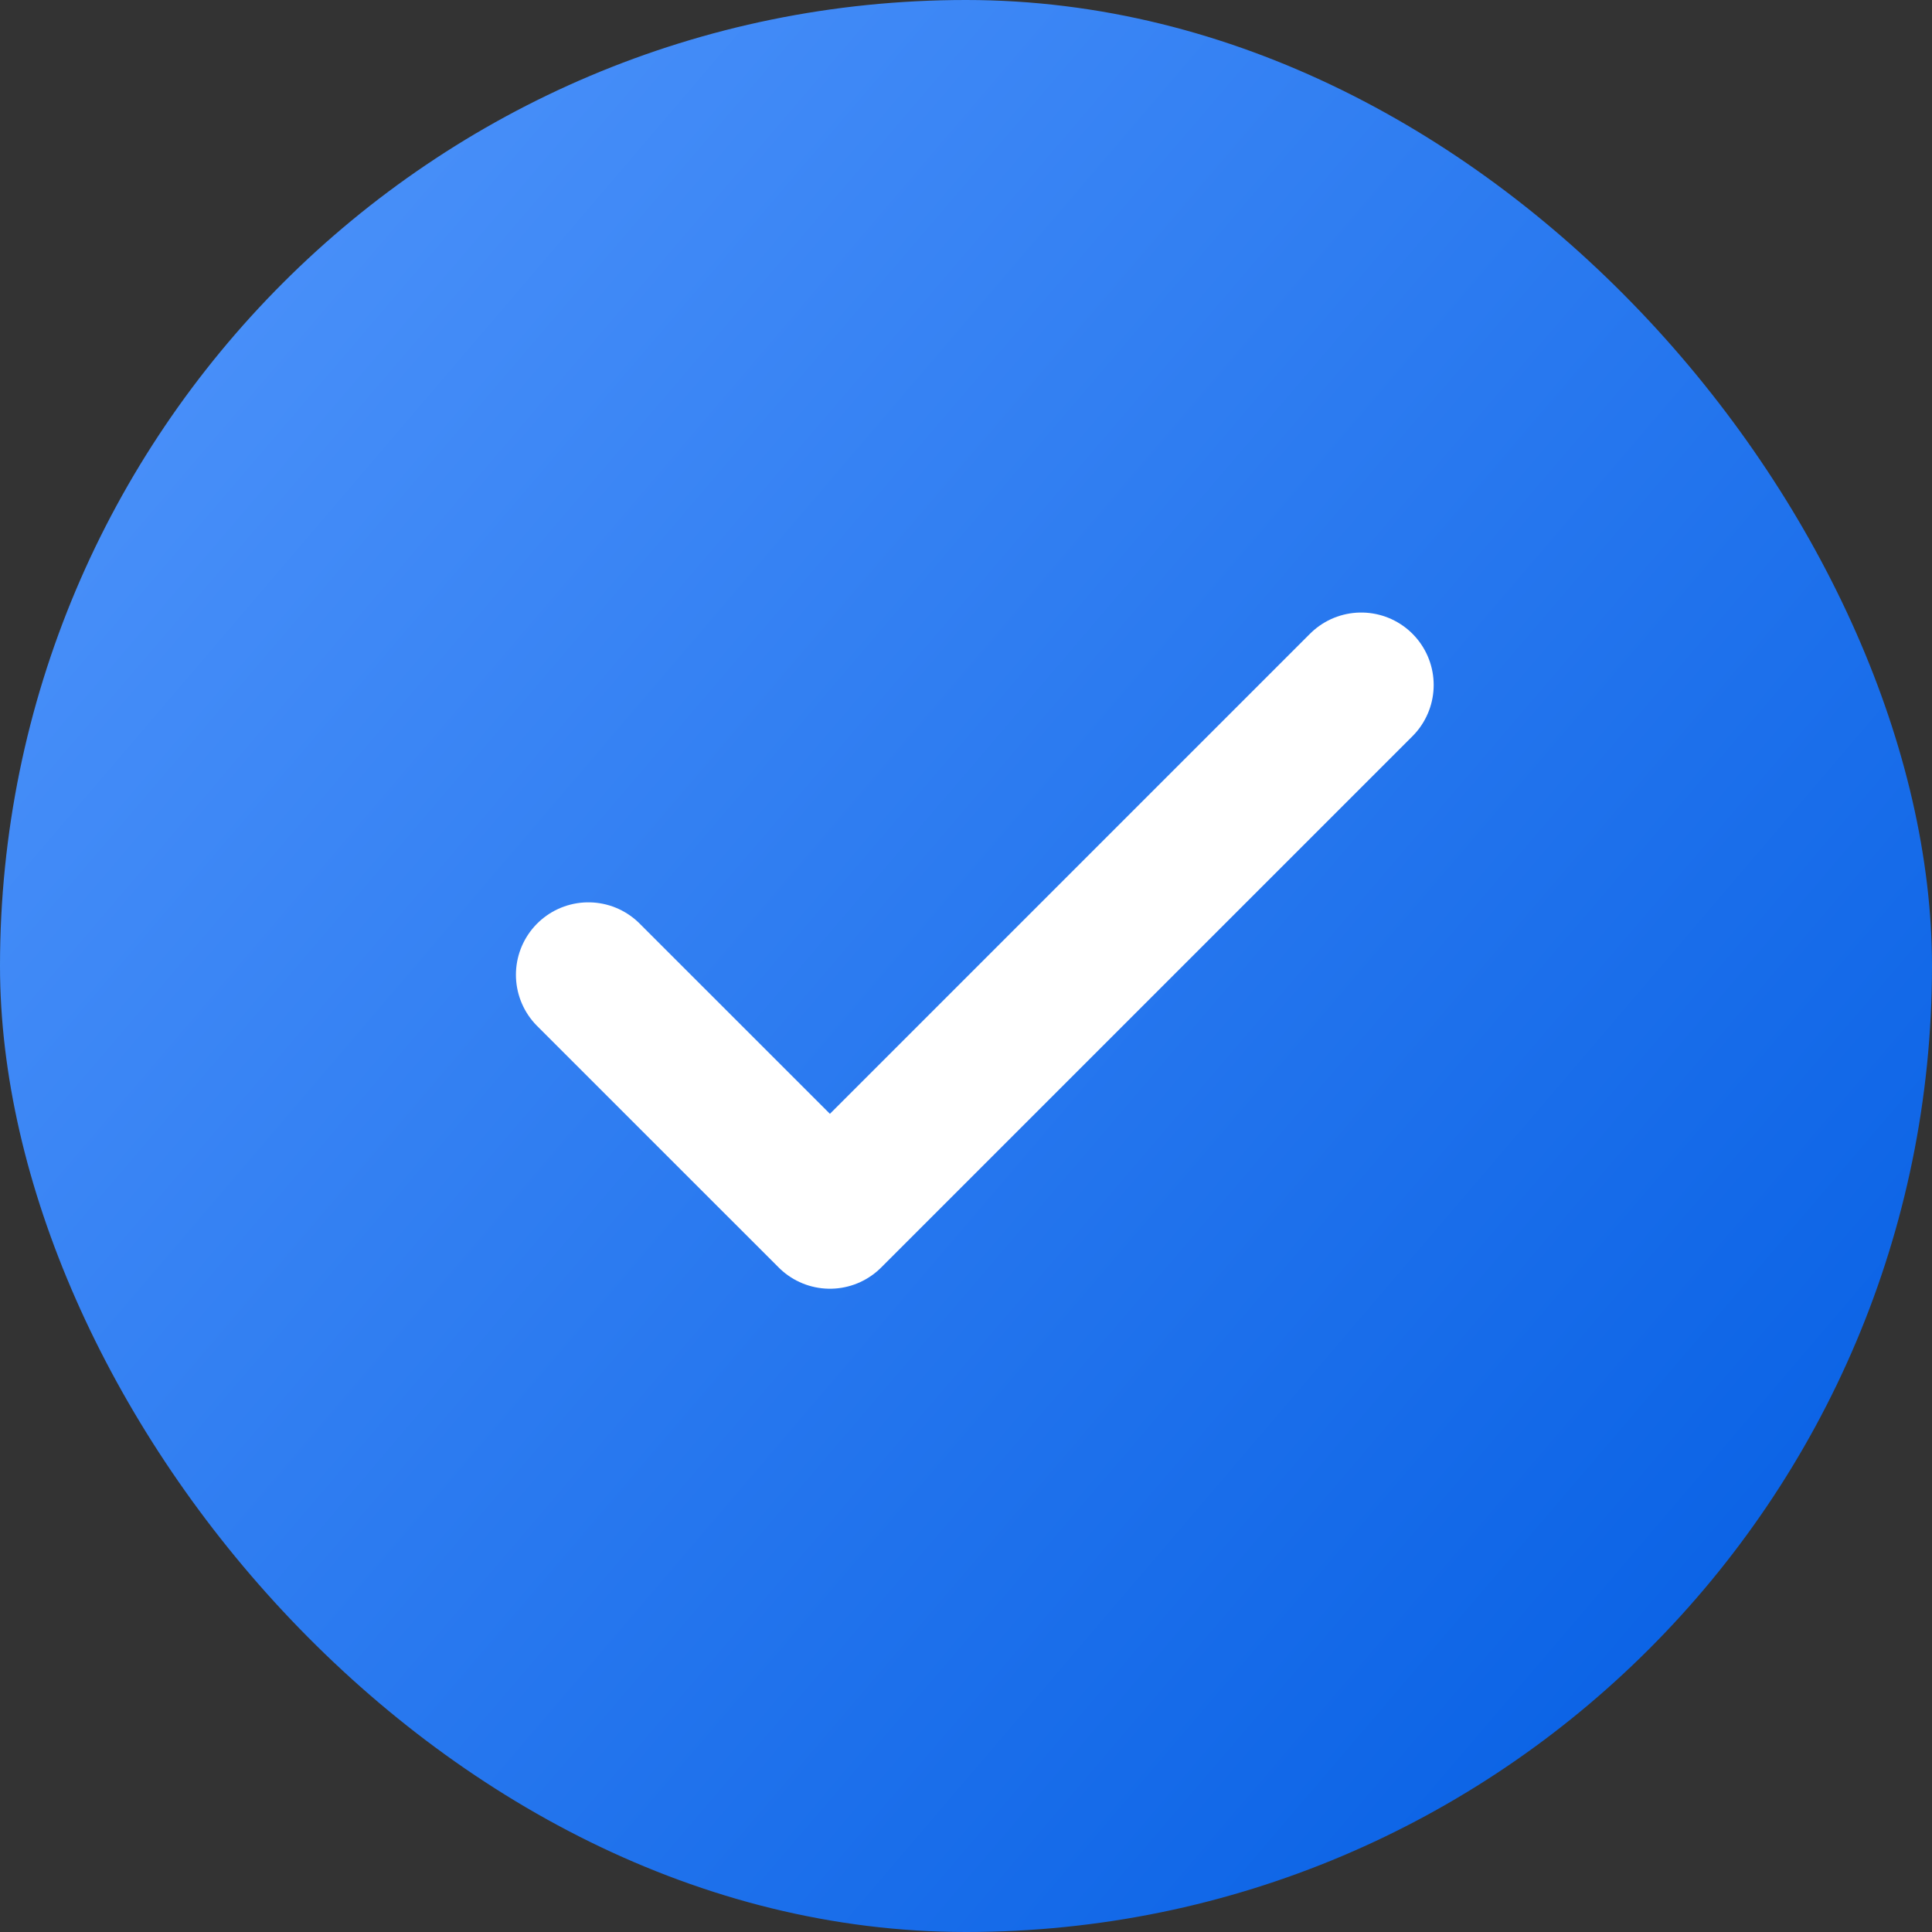 <?xml version="1.0" encoding="UTF-8"?> <svg xmlns="http://www.w3.org/2000/svg" width="44" height="44" viewBox="0 0 44 44" fill="none"><rect x="0" y="0" width="44" height="44" fill="#333333" stroke="none"/><rect width="44" height="44" rx="22" fill="url(#paint0_linear_248_201)"></rect><path d="M31.001 15.6L18.901 27.7L13.4 22.2" stroke="white" stroke-width="3.3" stroke-linecap="round" stroke-linejoin="round"></path><defs><linearGradient id="paint0_linear_248_201" x1="44" y1="44" x2="-7.5" y2="-1.27269e-06" gradientUnits="userSpaceOnUse"><stop stop-color="#005BE2"></stop><stop offset="1" stop-color="#5B9DFF"></stop></linearGradient></defs></svg> 